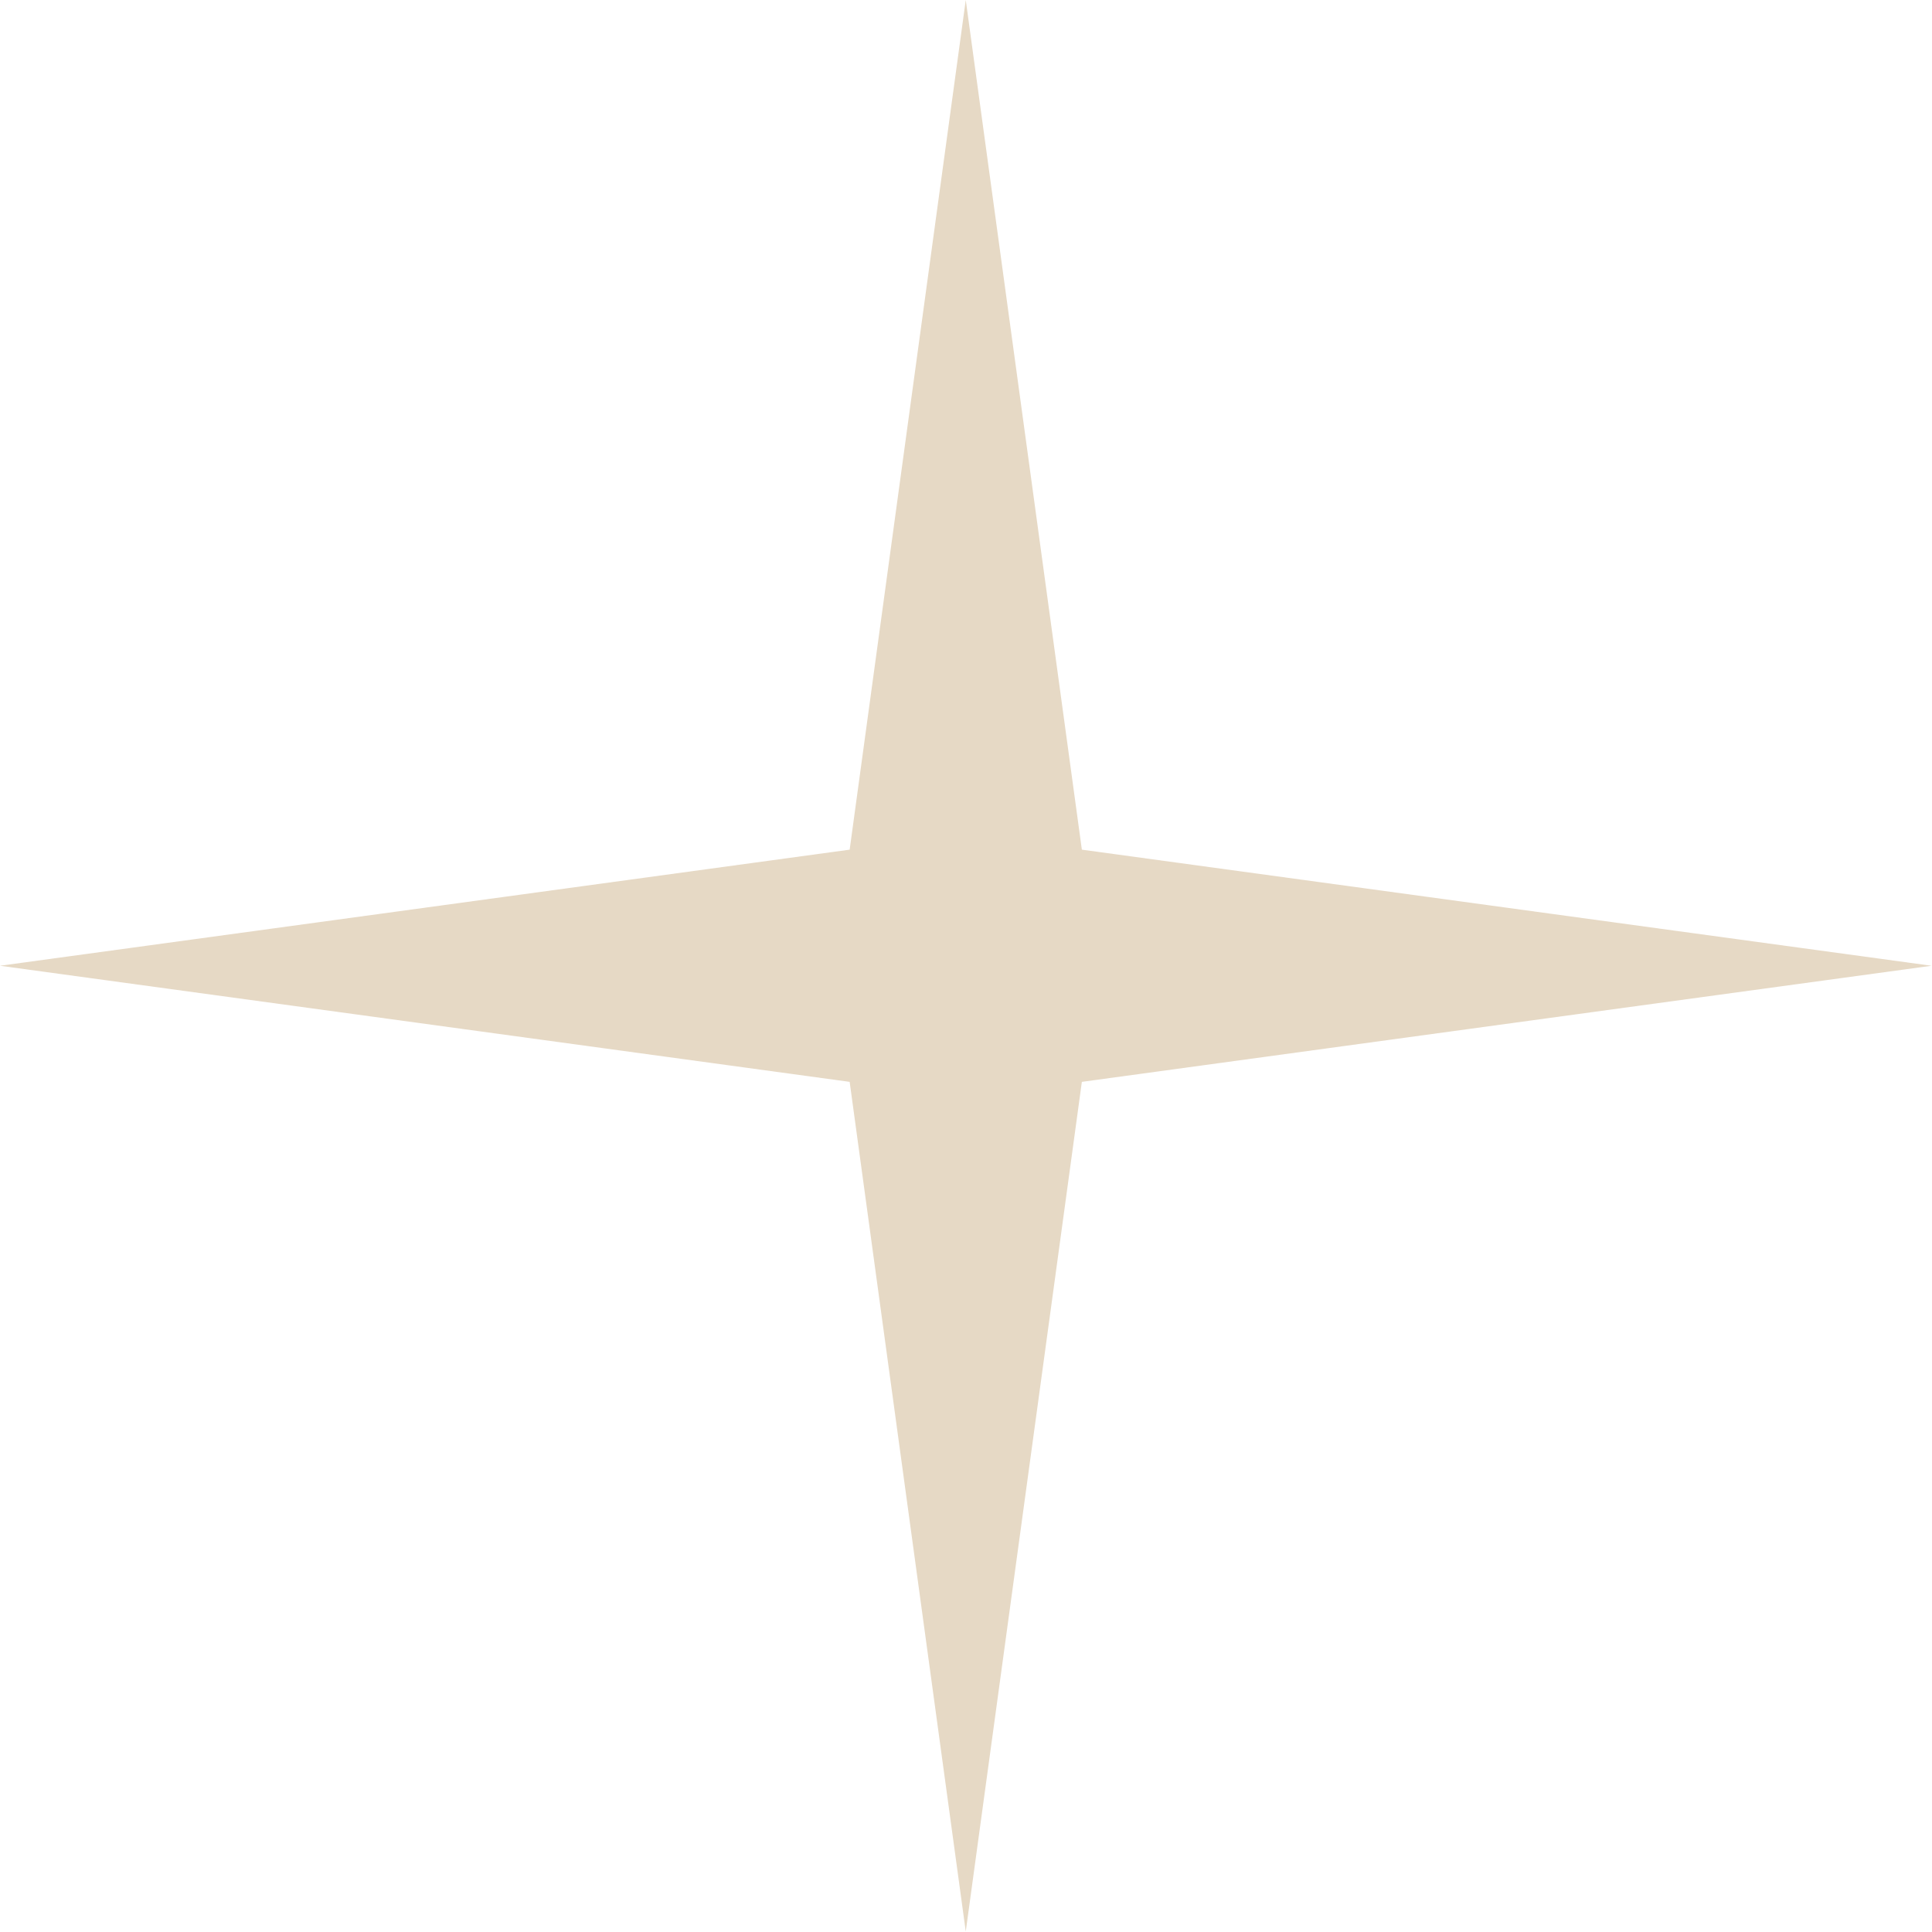 <?xml version="1.0" encoding="UTF-8"?> <svg xmlns="http://www.w3.org/2000/svg" width="32" height="32" viewBox="0 0 32 32" fill="none"><path d="M15.996 0L17.919 14.073L31.992 15.996L17.919 17.919L15.996 31.992L14.073 17.919L0 15.996L14.073 14.073L15.996 0Z" fill="#E6D9C5"></path></svg> 